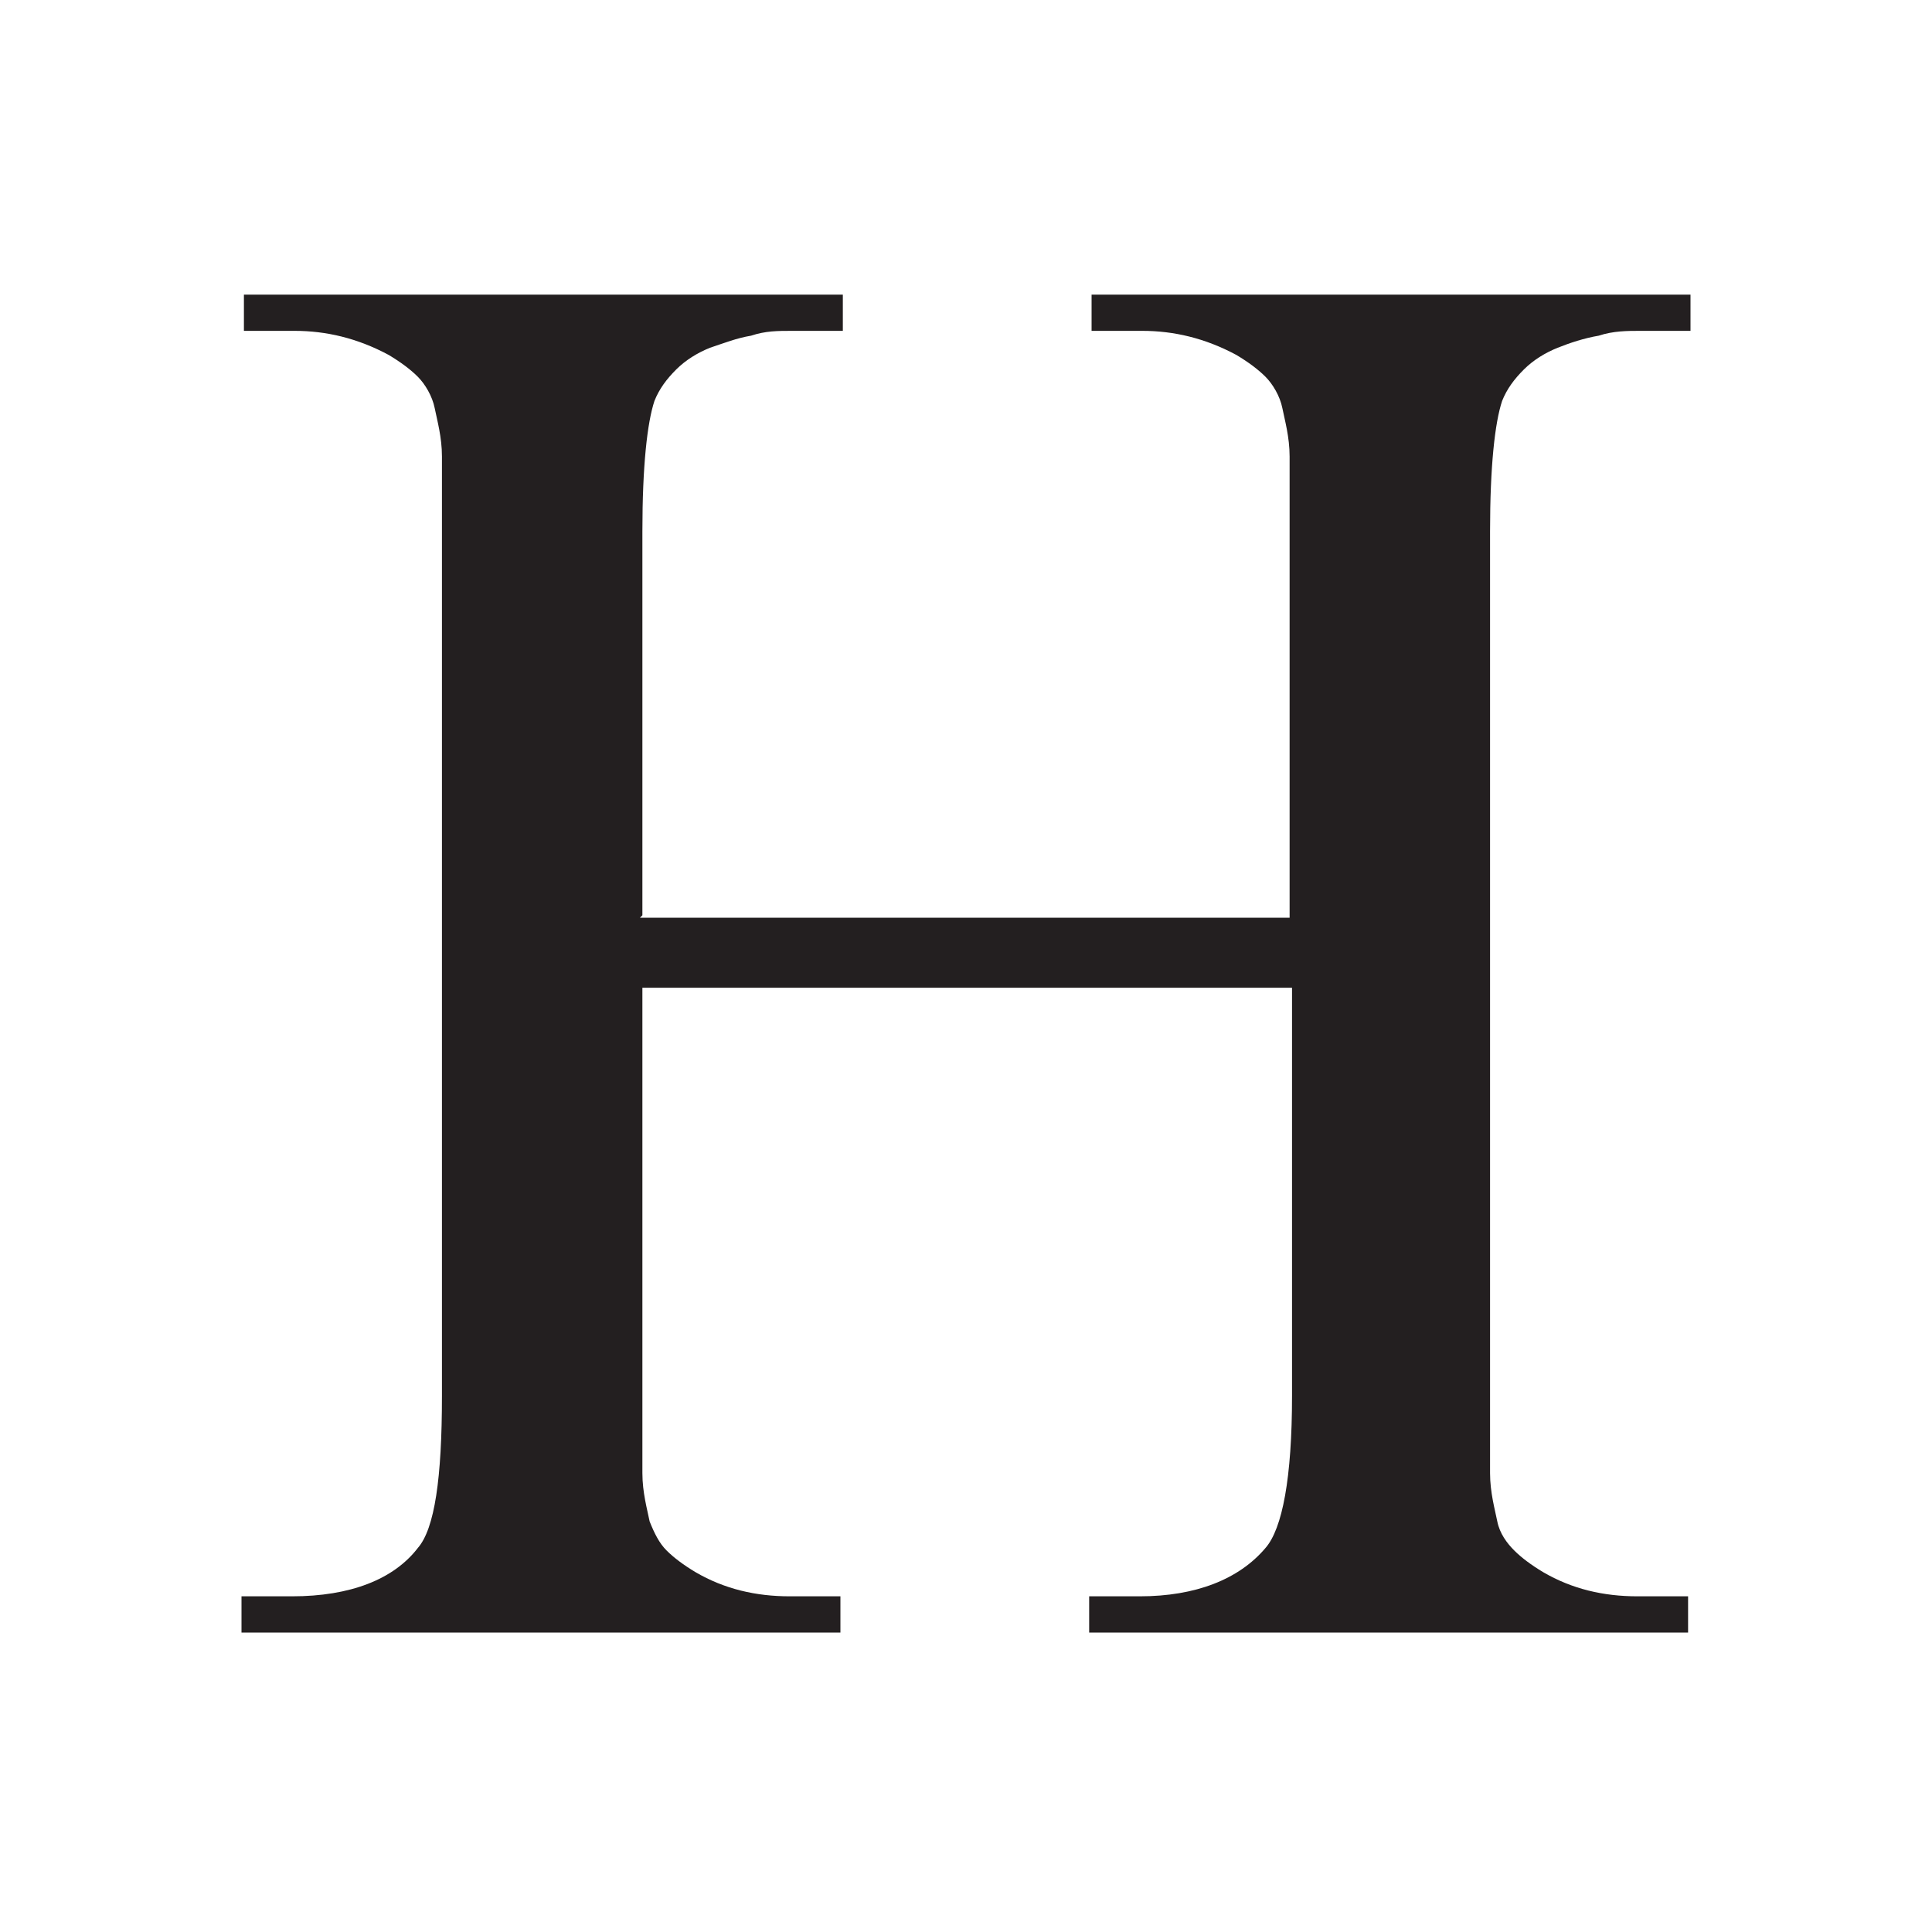 <?xml version="1.0" encoding="UTF-8"?>
<svg id="logos" xmlns="http://www.w3.org/2000/svg" version="1.1" viewBox="0 0 80 80">
  <!-- Generator: Adobe Illustrator 29.5.1, SVG Export Plug-In . SVG Version: 2.1.0 Build 141)  -->
  <defs>
    <style>
      .st0 {
        fill: #231f20;
      }
    </style>
  </defs>
  <path class="st0" d="M26.5,38h26.9v-15.9c0-1.3,0-2.4,0-3.2,0-.8-.2-1.5-.3-2s-.4-1-.7-1.3-.7-.6-1.2-.9c-1.3-.7-2.6-1-3.9-1h-2.1v-1.5h24.8v1.5h-2.1c-.5,0-1.1,0-1.7.2-.6.1-1.2.3-1.7.5s-1,.5-1.4.9c-.4.4-.7.8-.9,1.3-.3.9-.5,2.7-.5,5.4v35.8c0,1.3,0,2.4,0,3.2s.2,1.5.3,2,.4.9.7,1.2.7.6,1.2.9c1.2.7,2.5,1,3.9,1h2.1v1.5h-24.8v-1.5h2.1c2.3,0,4.1-.7,5.2-2,.7-.8,1.1-2.9,1.1-6.3v-16.9h-26.9v16.9c0,1.3,0,2.4,0,3.2,0,.8.2,1.5.3,2,.2.5.4.9.7,1.2s.7.6,1.2.9c1.2.7,2.5,1,3.9,1h2.1v1.5H10v-1.5h2.1c2.4,0,4.2-.7,5.2-2,.7-.8,1-2.9,1-6.3V22.1c0-1.3,0-2.4,0-3.2,0-.8-.2-1.5-.3-2s-.4-1-.7-1.3-.7-.6-1.2-.9c-1.3-.7-2.6-1-3.9-1h-2.1v-1.5h24.8v1.5h-2.1c-.6,0-1.1,0-1.7.2-.6.1-1.1.3-1.7.5-.5.2-1,.5-1.4.9-.4.4-.7.8-.9,1.3-.3.9-.5,2.7-.5,5.4v15.9h0Z"/>
</svg>